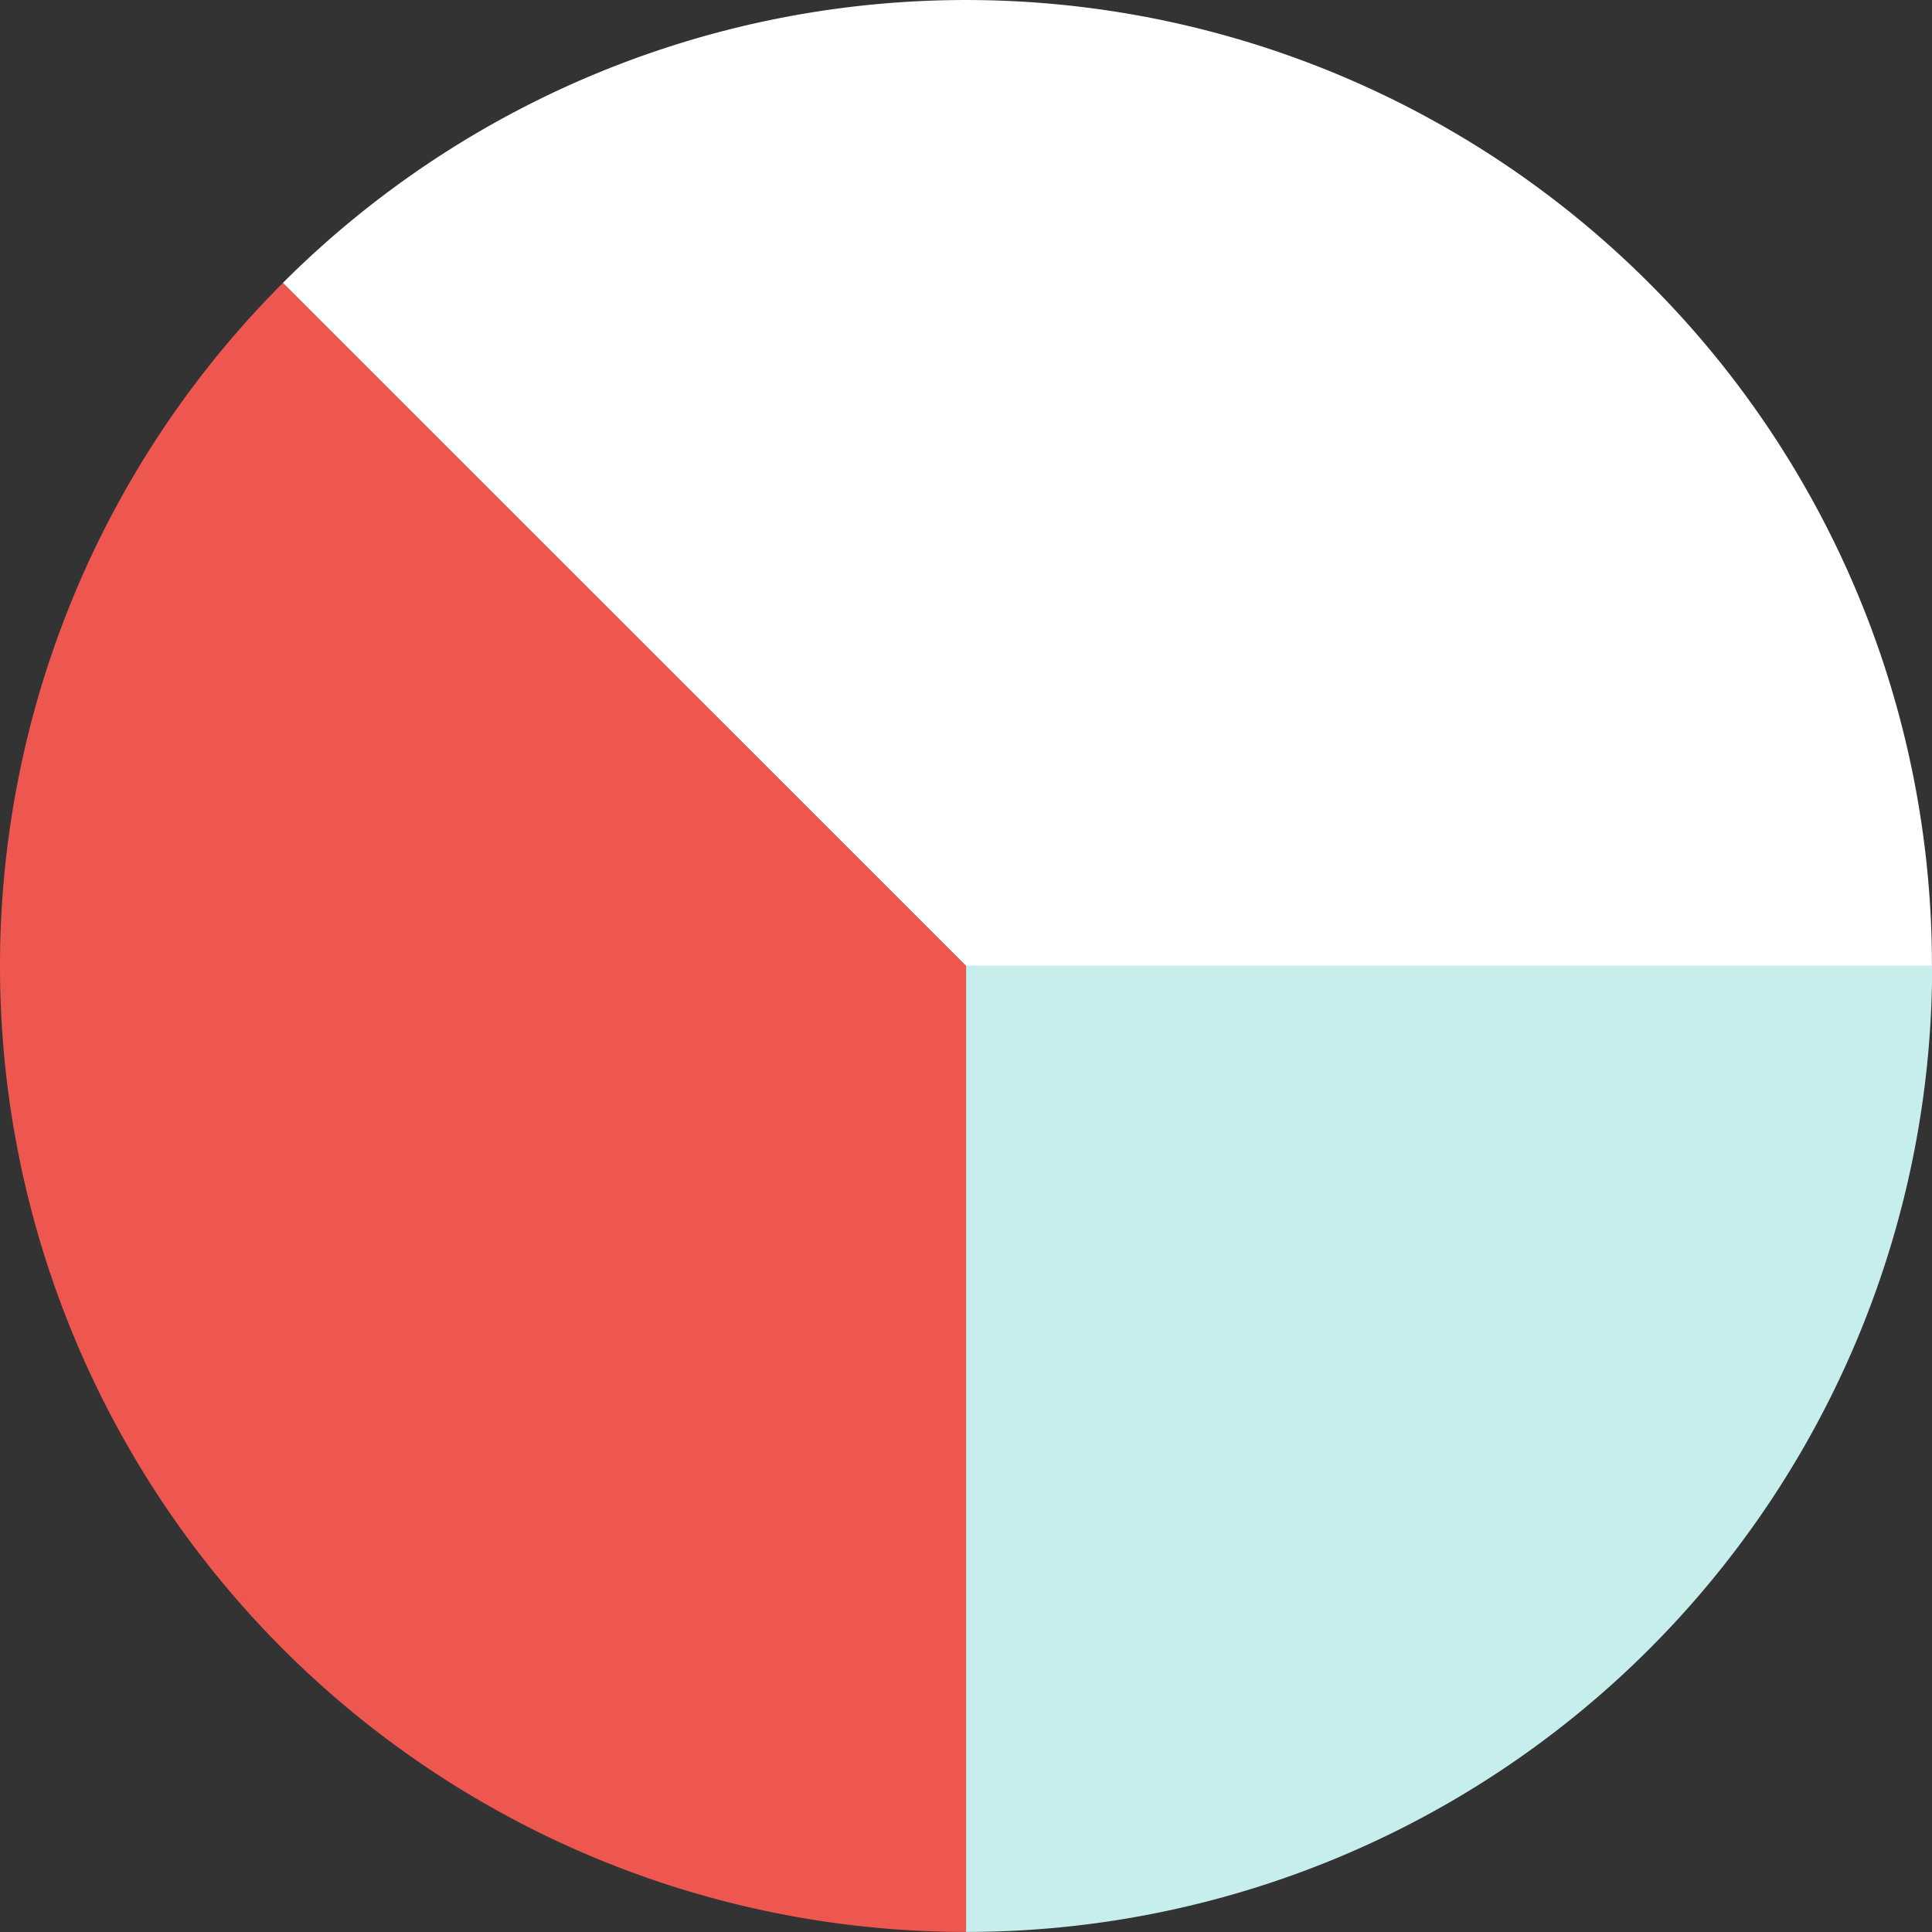 <svg xmlns="http://www.w3.org/2000/svg" width="28.063" height="28.063" viewBox="0 0 28.063 28.063">
    <rect x="0" y="0" width="28.063" height="28.063" fill="#333333" stroke="none"/>
    <path data-name="패스 375" d="M640.3 862.876a14.032 14.032 0 0 0-19.844 0l9.923 9.921h14.031a13.99 13.99 0 0 0-4.11-9.921z" transform="translate(-616.348 -858.766)" style="fill:#fff"/>
    <path data-name="패스 376" d="M634.767 879v14.031A14.029 14.029 0 0 0 648.8 879z" transform="translate(-620.735 -864.969)" style="fill:#c6eeec"/>
    <path data-name="패스 377" d="M618.641 864.693a14.031 14.031 0 0 0 9.923 23.952v-14.031z" transform="translate(-614.532 -860.583)" style="fill:#ee5750"/>
</svg>
